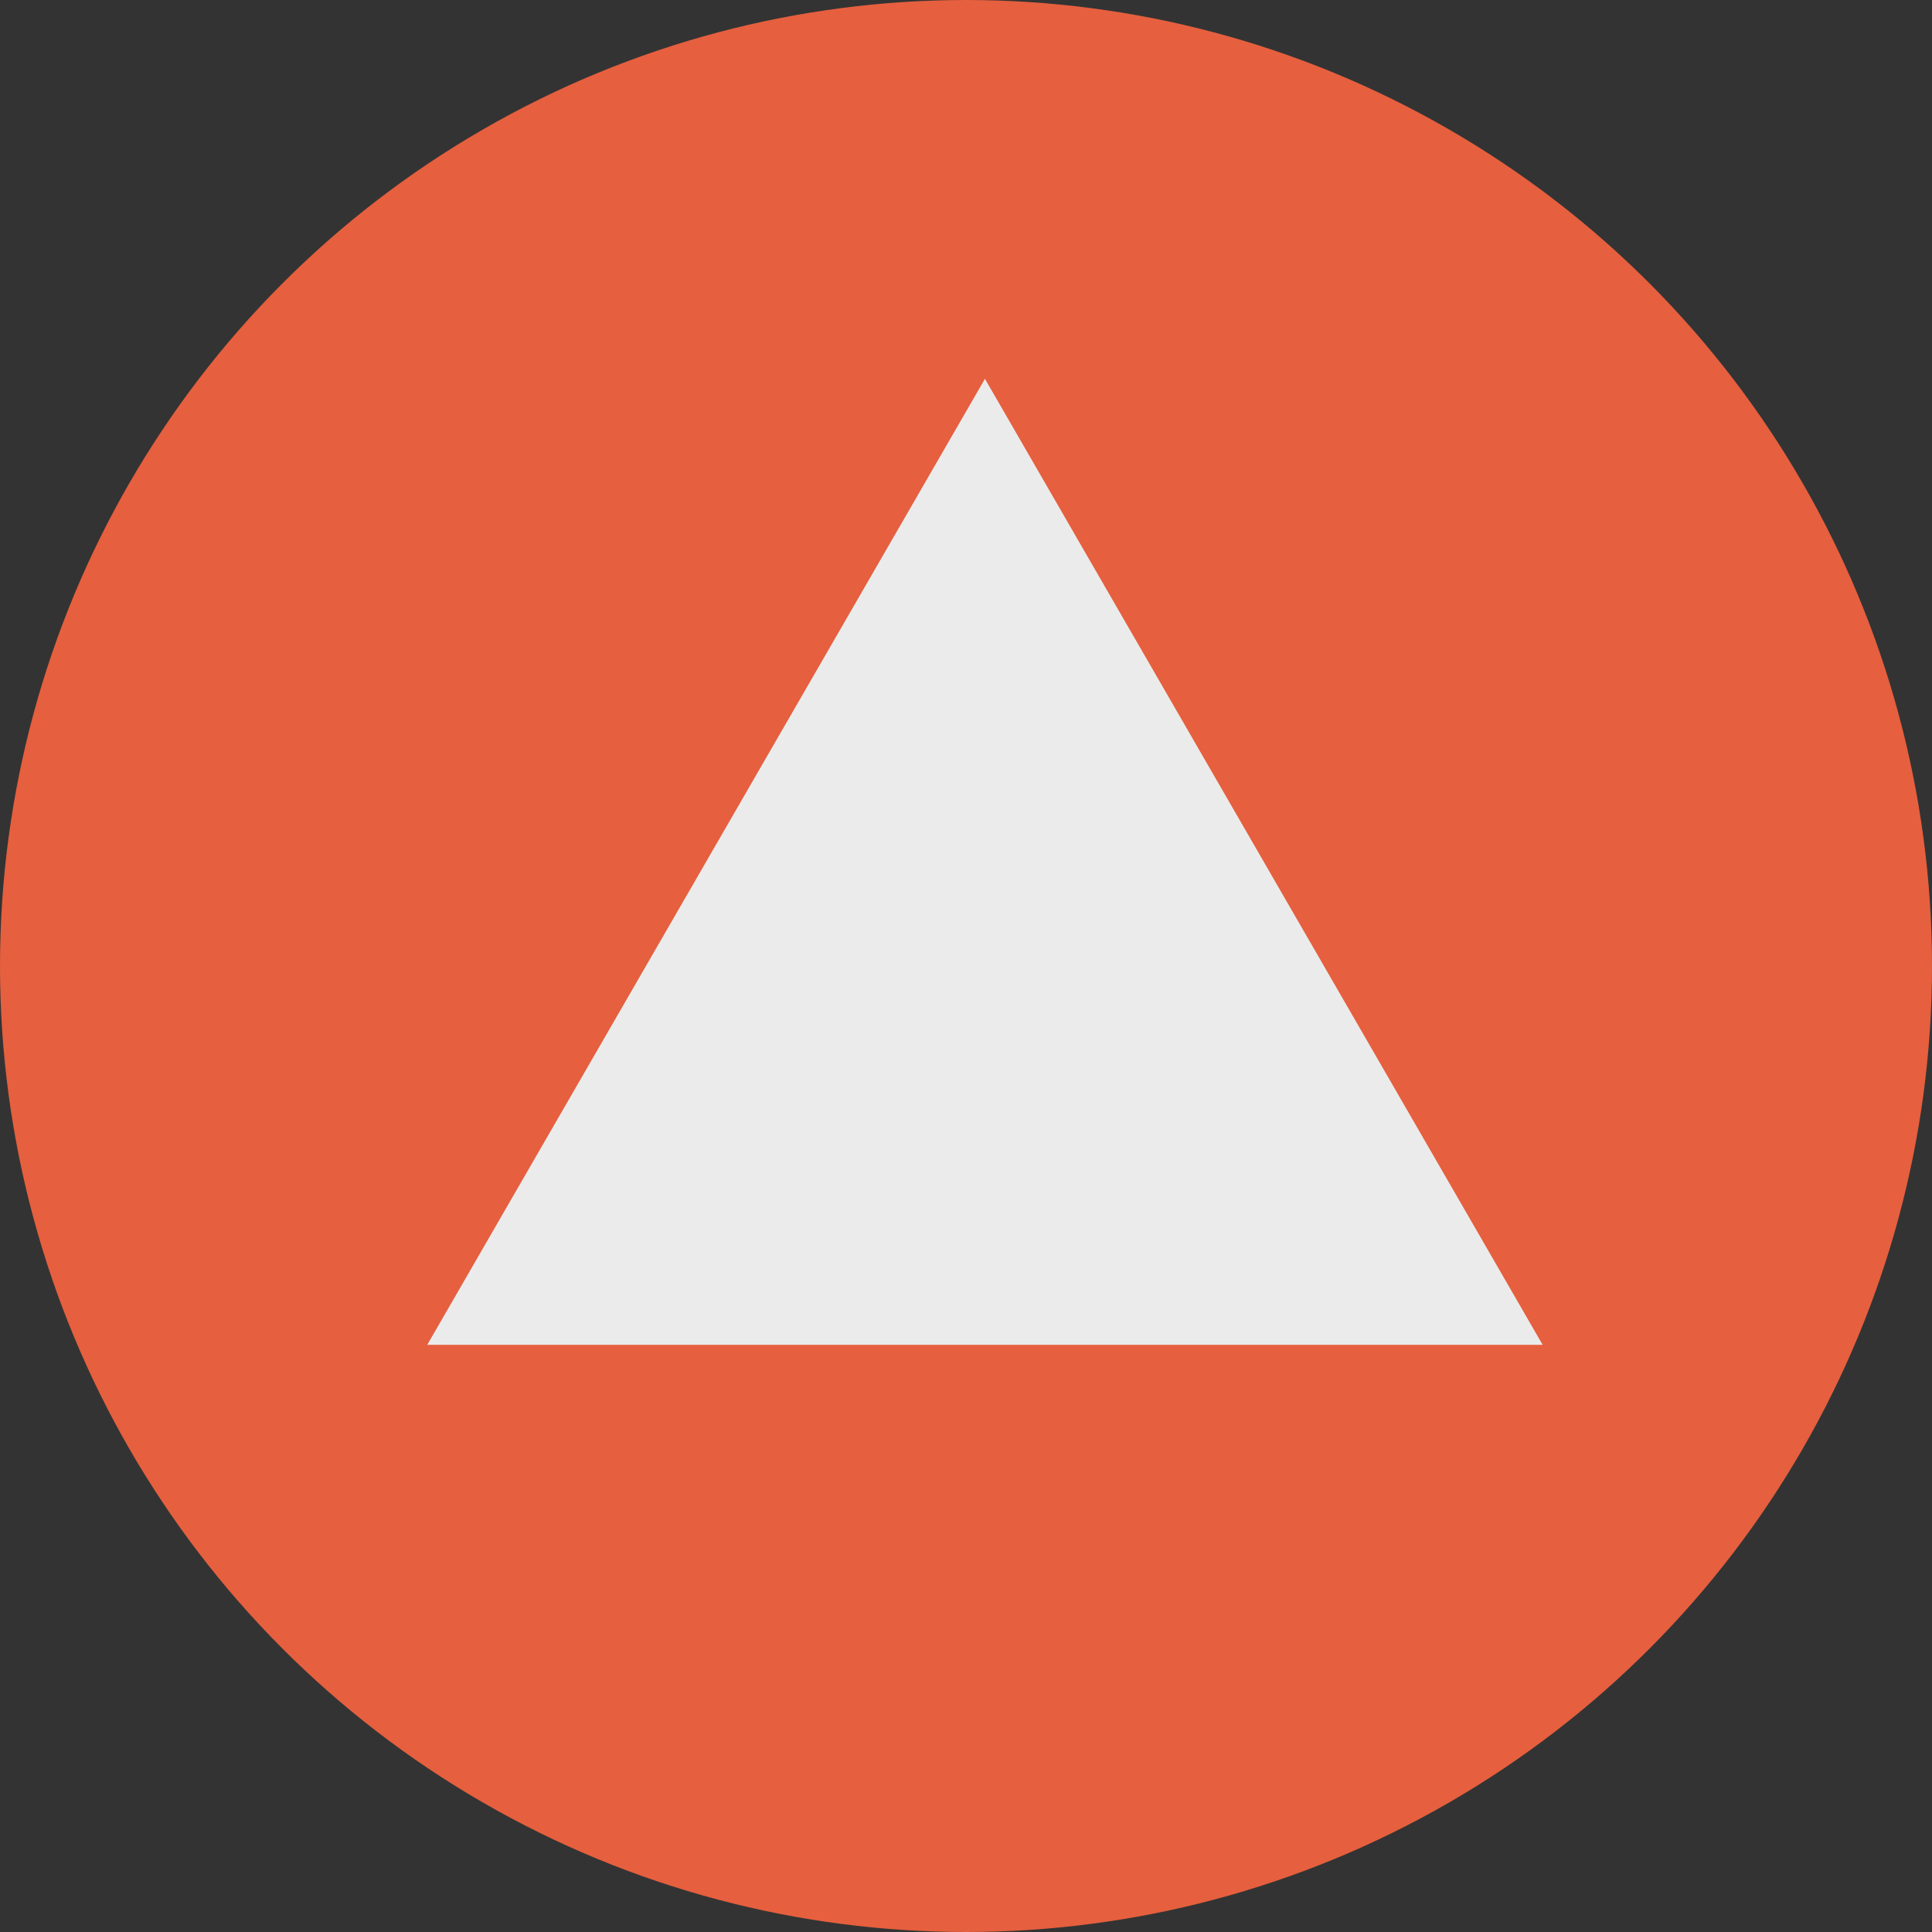<svg width="51" height="51" viewBox="0 0 51 51" fill="none" xmlns="http://www.w3.org/2000/svg">
<rect x="0" y="0" width="51" height="51" fill="#333333" stroke="none"/>
<g opacity="0.9">
<circle cx="25.5" cy="25.5" r="25.5" fill="#F9643F"/>
<path d="M26 10L40.722 35.5H11.278L26 10Z" fill="white"/>
</g>
</svg>
